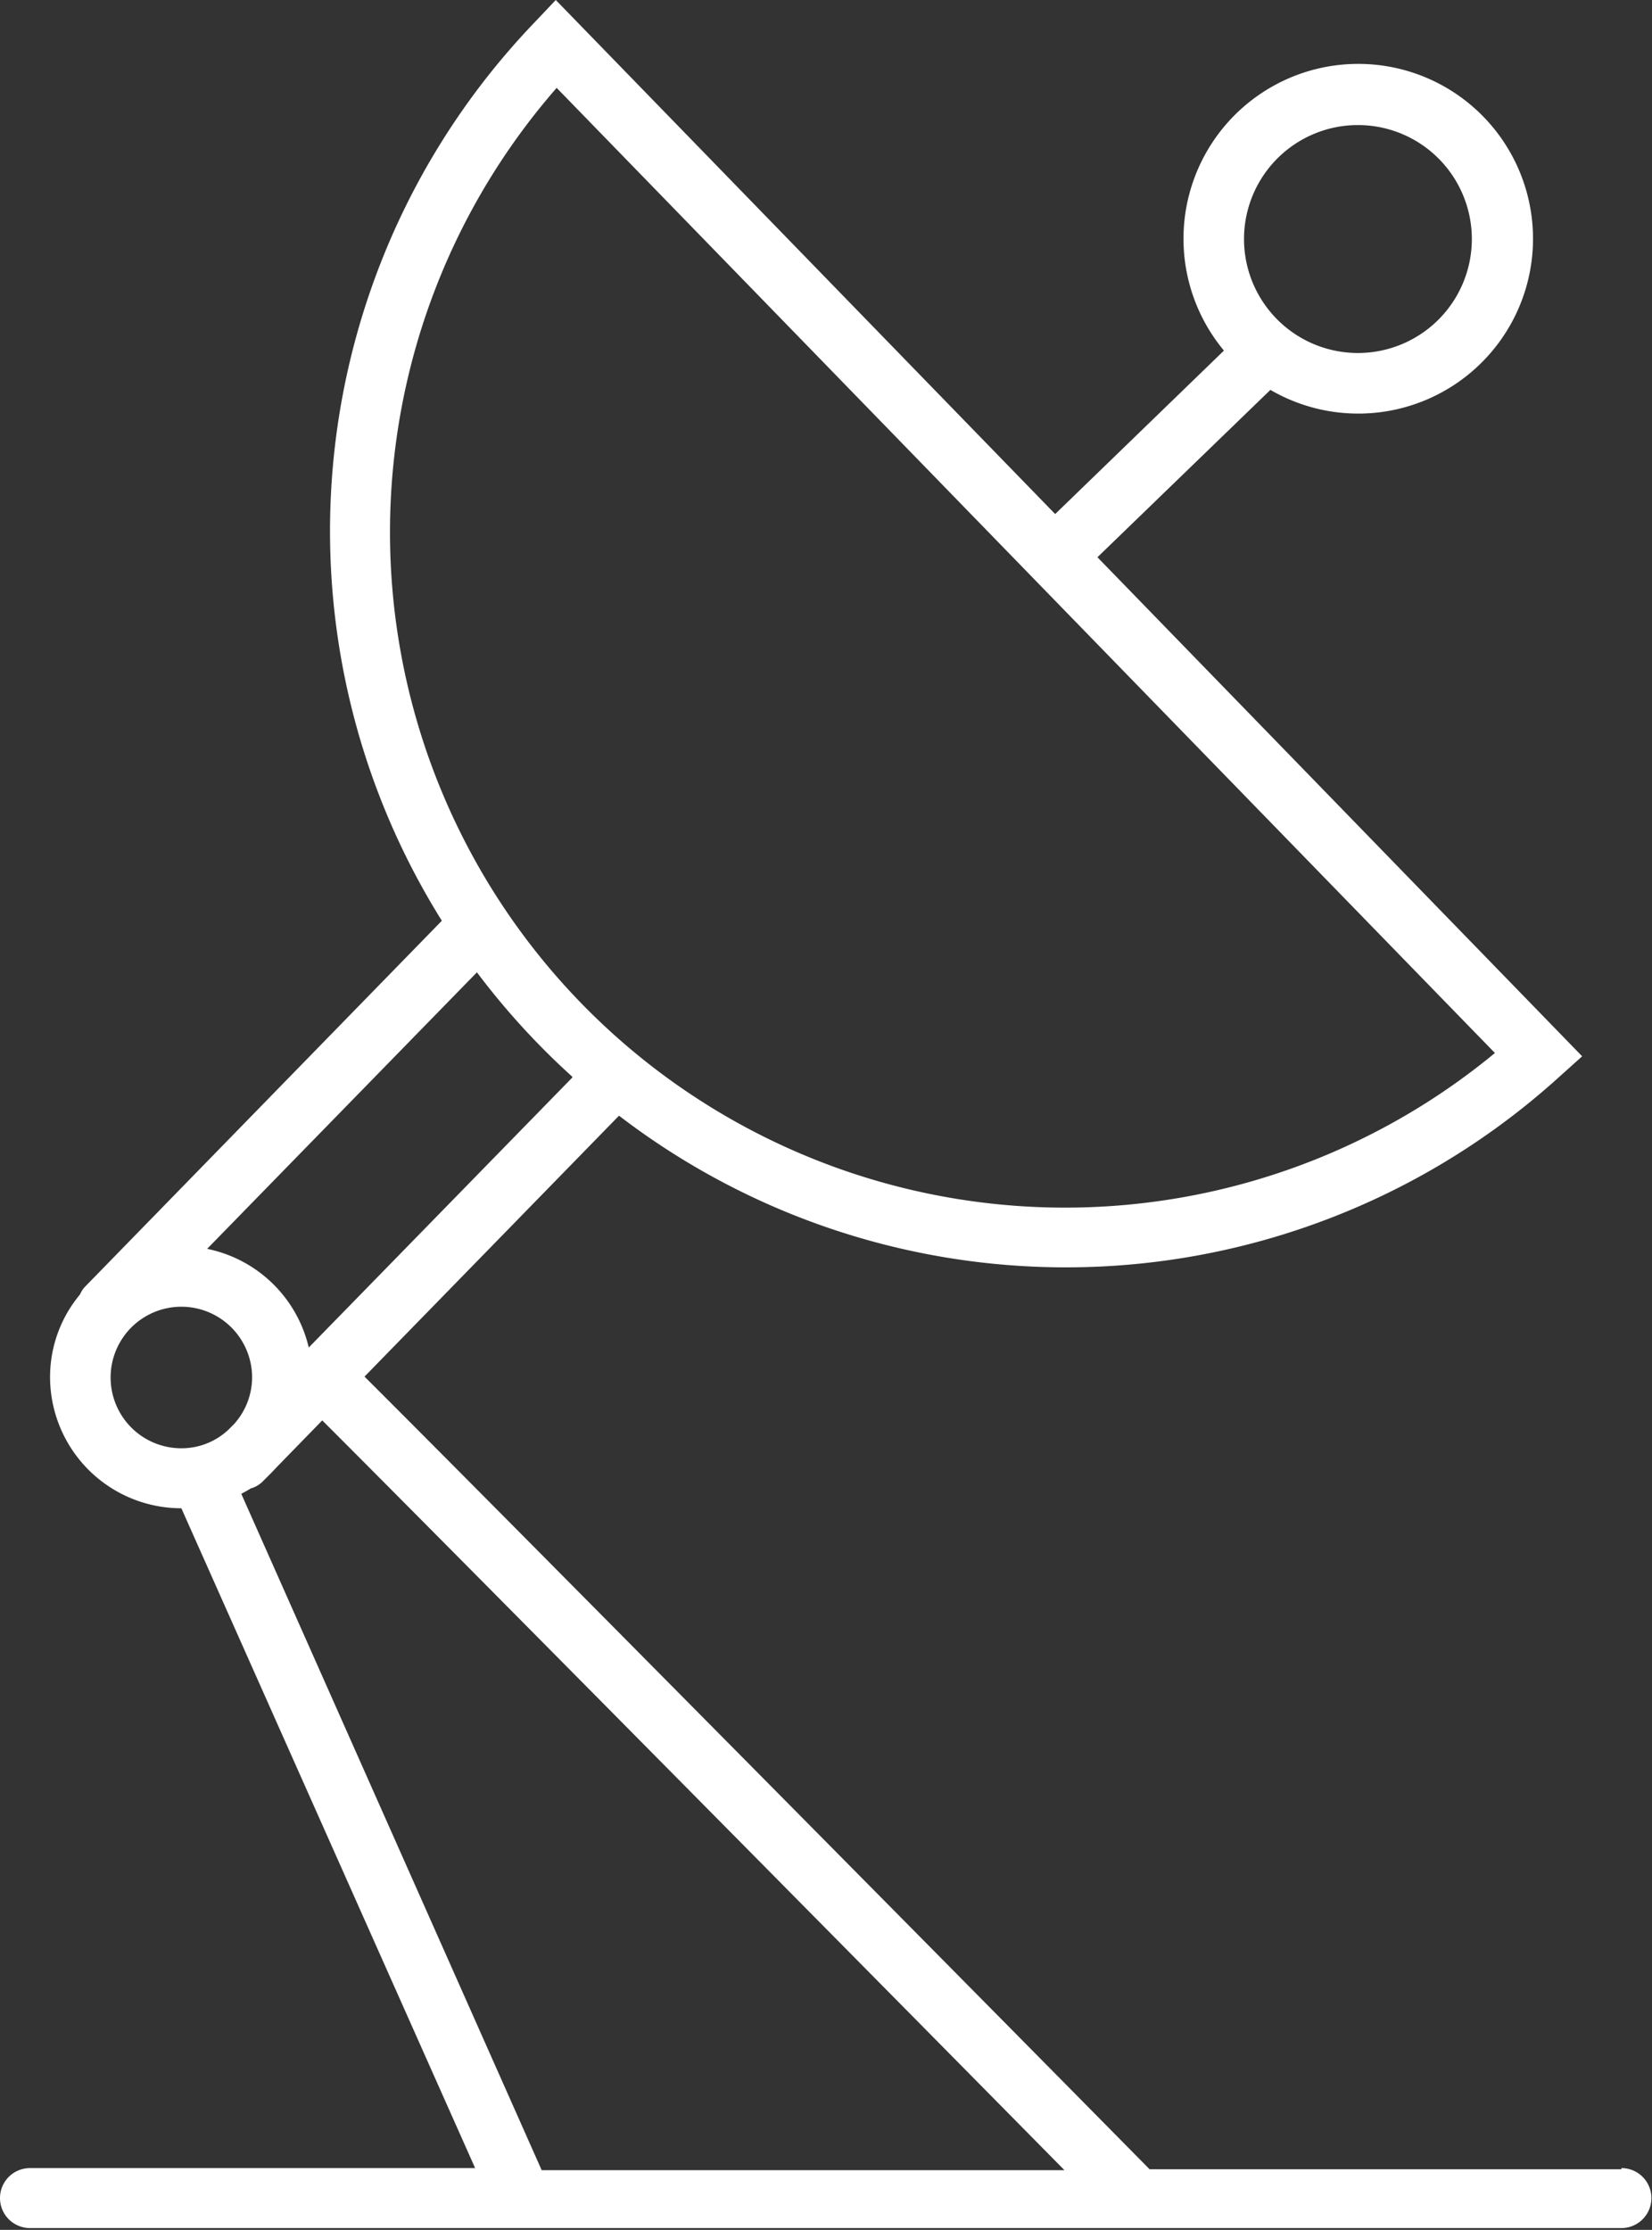 <svg xmlns="http://www.w3.org/2000/svg" viewBox="0 0 55.11 74.35"><rect x="0" y="0" width="55.11" height="74.35" fill="#333333" stroke="none"/><defs><style>.cls-1{fill:#fff;}</style></defs><title>references</title><g id="Calque_2" data-name="Calque 2"><g id="Calque_1-2" data-name="Calque 1"><path class="cls-1" d="M54.09,72.33H38.35c-3.43-3.48-22.14-22.4-26.19-26.43l8.49-8.7A24.5,24.5,0,0,0,52,35.92l.78-.7L36.61,18.58,42.38,13a5.83,5.83,0,1,0-1.55-1.31L35.2,17.14,18.54,0l-.72.76A24.49,24.49,0,0,0,14.74,30.7L2.82,42.92a.87.87,0,0,0-.15.24,4.29,4.29,0,0,0-1,2.75,4.38,4.38,0,0,0,4.38,4.38h0l9.8,22H1a1,1,0,1,0,0,2H54.09a1,1,0,1,0,0-2ZM45.3,4.17A3.8,3.8,0,1,1,41.5,8,3.8,3.8,0,0,1,45.3,4.17ZM18.57,2.93,34.45,19.26h0L49.87,35.11A22.52,22.52,0,0,1,18.57,2.93Zm.52,33-8.79,9a4.38,4.38,0,0,0-3.39-3.29l9-9.22A24.64,24.64,0,0,0,19.09,35.9Zm-15.4,10a2.36,2.36,0,0,1,4.72,0,2.34,2.34,0,0,1-.59,1.54l-.21.21a2.29,2.29,0,0,1-1.56.61A2.36,2.36,0,0,1,3.69,45.91Zm4.36,3.88c.1-.06.21-.11.31-.18a.91.91,0,0,0,.41-.24l.28-.28.19-.2,1.51-1.55c3.3,3.29,17.41,17.55,24.76,25H18.07Z"/></g></g></svg>